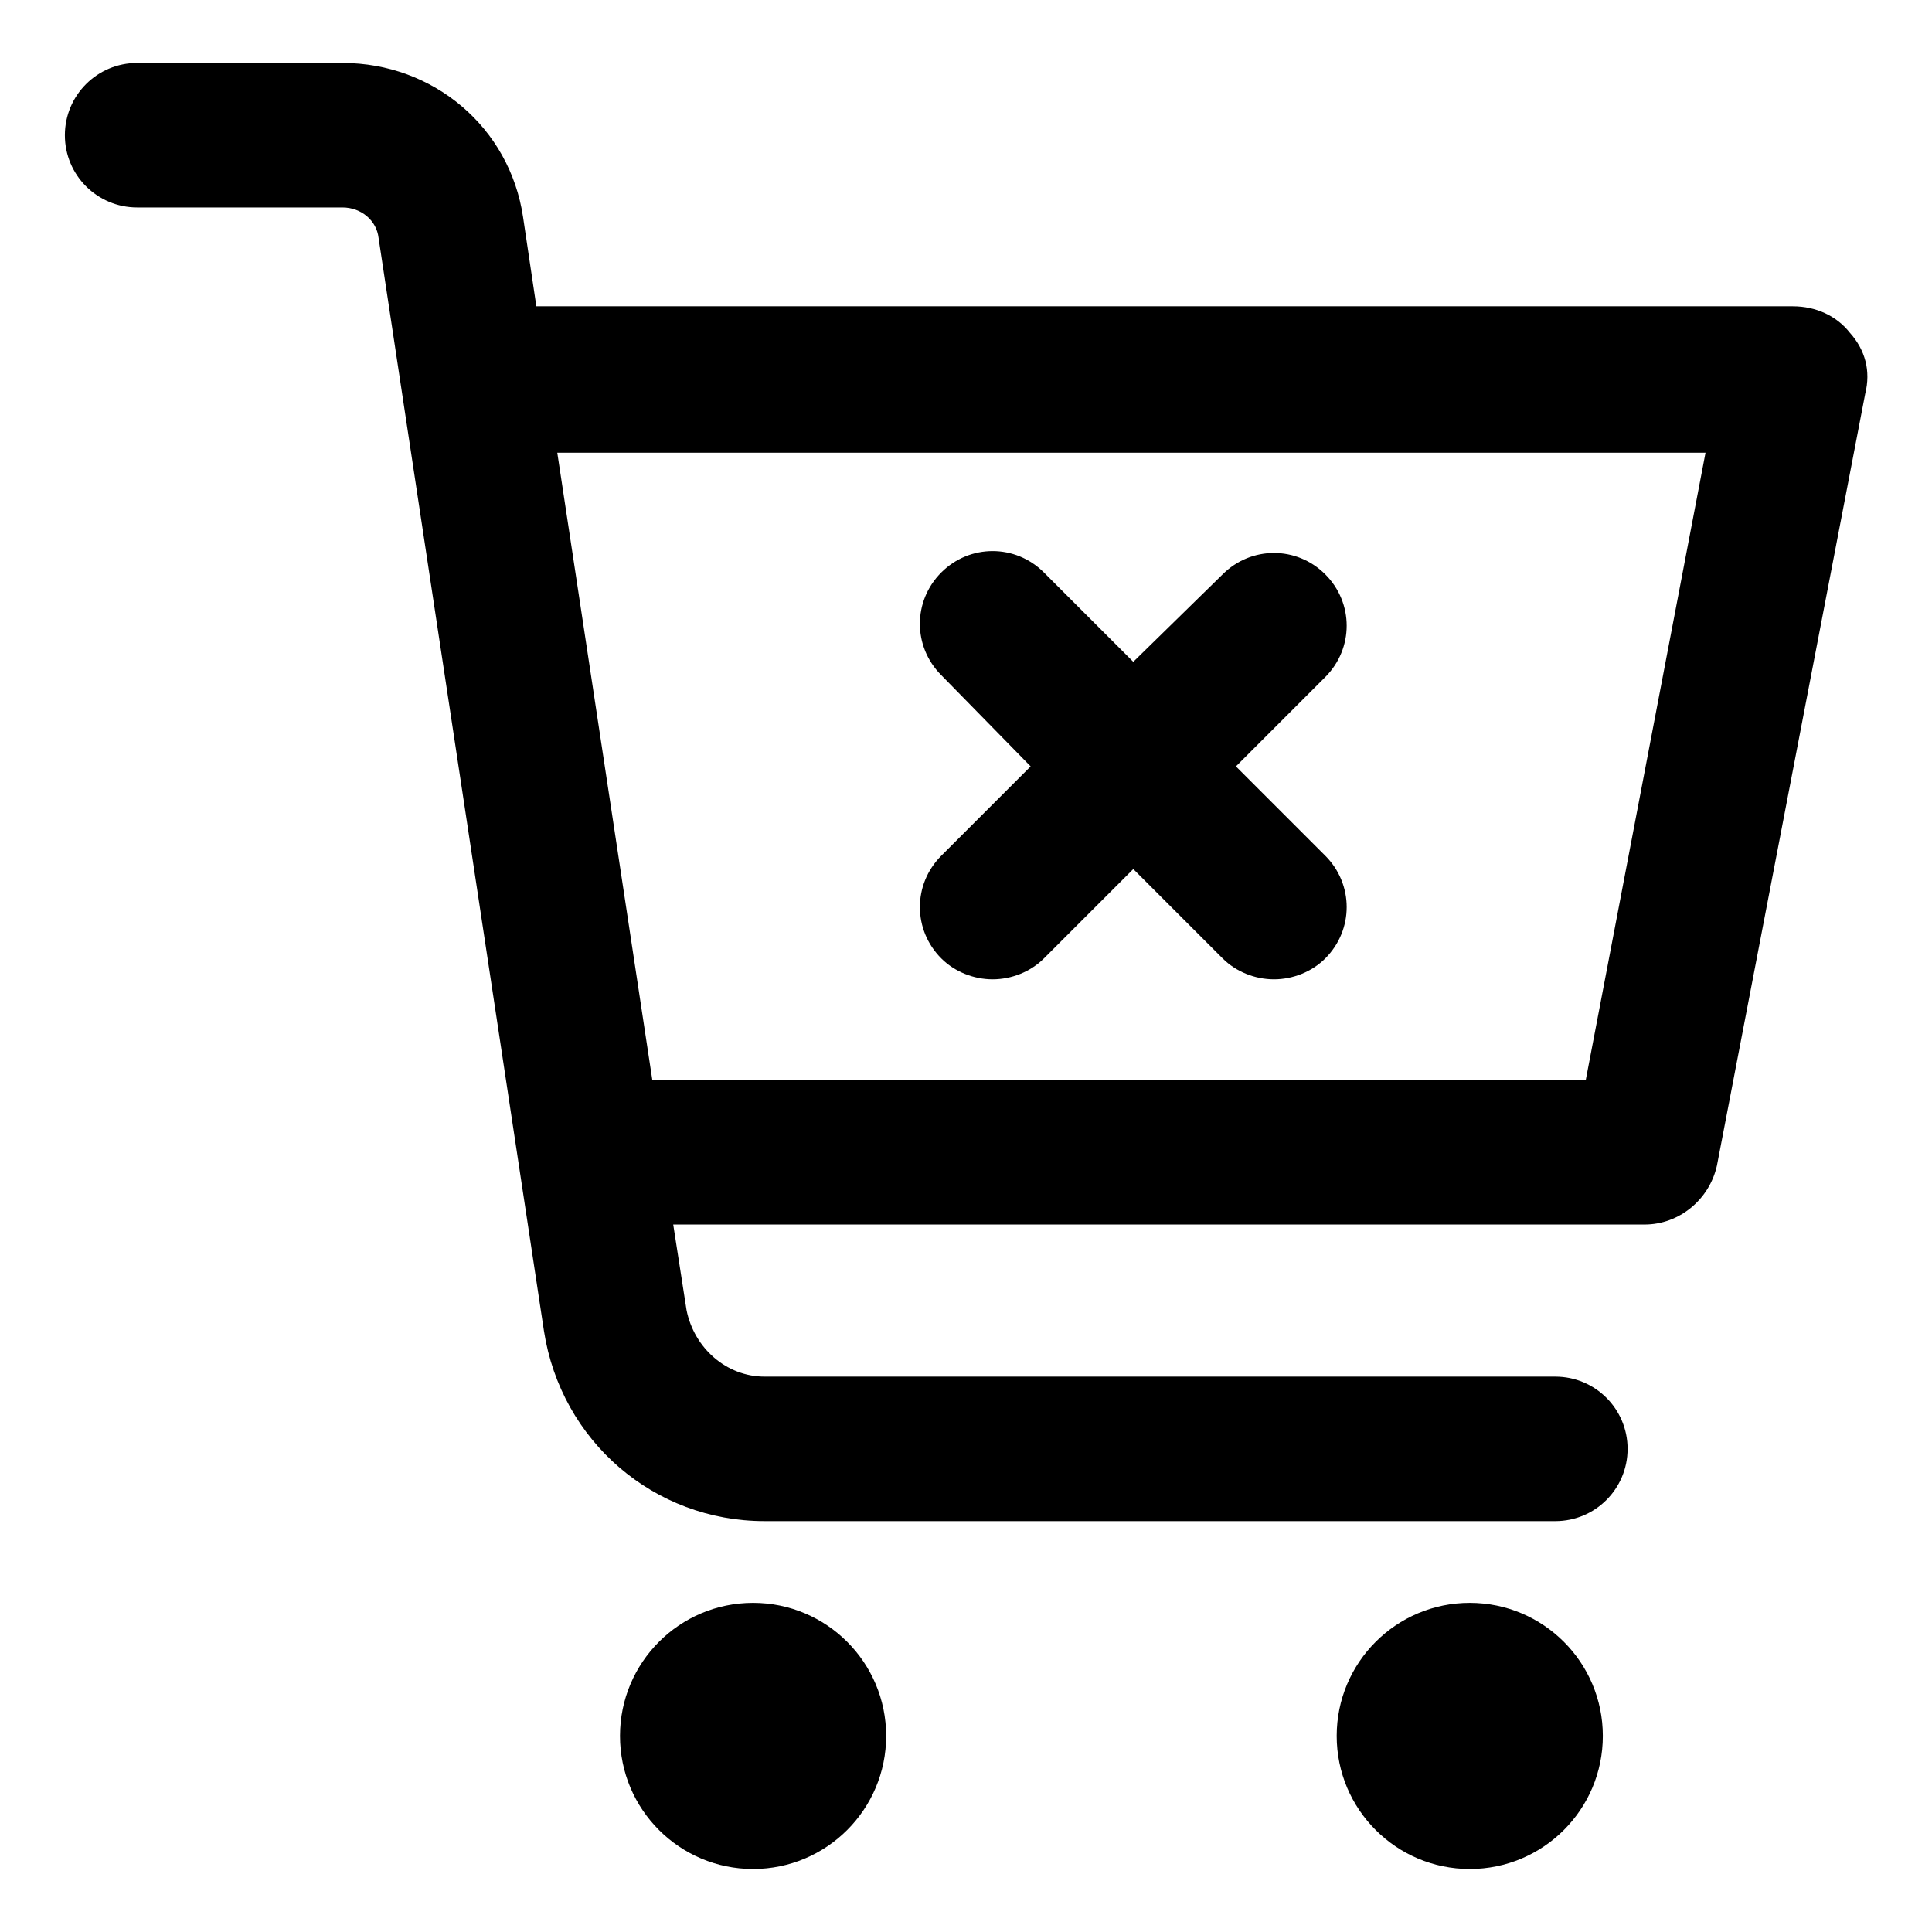 <?xml version="1.0" encoding="UTF-8"?>
<!-- Uploaded to: SVG Repo, www.svgrepo.com, Generator: SVG Repo Mixer Tools -->
<svg fill="#000000" width="800px" height="800px" version="1.1" viewBox="144 144 512 512" xmlns="http://www.w3.org/2000/svg">
 <g>
  <path d="m378.84 604.04c0 19.477-15.789 35.266-35.27 35.266-19.477 0-35.266-15.789-35.266-35.266 0-19.48 15.789-35.27 35.266-35.27 19.48 0 35.27 15.789 35.27 35.27"/>
  <path d="m568.77 604.04c0 19.477-15.789 35.266-35.266 35.266-19.477 0-35.266-15.789-35.266-35.266 0-19.48 15.789-35.27 35.266-35.27 19.477 0 35.266 15.789 35.266 35.27"/>
  <path d="m634.27 232.23c-3.527-4.535-9.07-7.055-15.113-7.055h-333.02l-3.527-23.68c-3.523-23.676-23.676-40.809-47.859-40.809h-54.414c-10.578 0-19.145 8.566-19.145 19.145s8.566 19.145 19.145 19.145h54.41c5.039 0 9.07 3.527 9.574 8.062l43.832 289.69c4.535 29.223 29.223 50.383 58.441 50.383h209.59c10.578 0 19.145-8.566 19.145-19.145s-8.566-19.145-19.145-19.145l-209.59-0.004c-10.078 0-18.641-7.559-20.656-17.633l-3.527-22.672h257.45c9.07 0 17.129-6.551 19.145-15.617l39.297-204.55c1.516-6.047 0.004-11.586-4.027-16.121zm-70.027 198h-247.37l-25.191-166.26h304.3z"/>
  <path d="m417.13 347.1-23.68 23.68c-7.559 7.559-7.559 19.648 0 27.207 3.527 3.527 8.566 5.543 13.602 5.543 5.039 0 10.078-2.016 13.602-5.543l23.68-23.68 23.68 23.68c3.527 3.527 8.566 5.543 13.602 5.543 5.039 0 10.078-2.016 13.602-5.543 7.559-7.559 7.559-19.648 0-27.207l-23.68-23.68 23.68-23.68c7.559-7.559 7.559-19.648 0-27.207-7.559-7.559-19.648-7.559-27.207 0l-23.676 23.18-23.68-23.68c-7.559-7.559-19.648-7.559-27.207 0-7.559 7.559-7.559 19.648 0 27.207z"/>
 </g>
</svg>